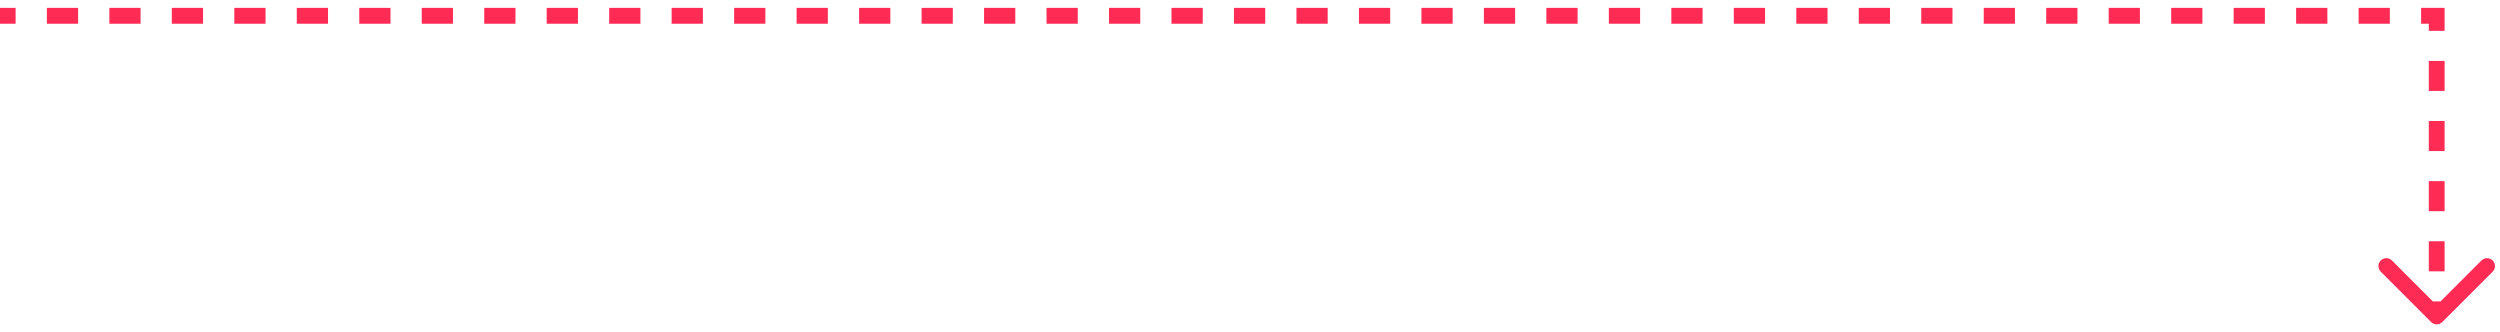 <svg width="158" height="21" viewBox="0 0 158 21" fill="none" xmlns="http://www.w3.org/2000/svg">
<path d="M154 0.999H154.5V0.499H154V0.999ZM153.646 20.352C153.842 20.548 154.158 20.548 154.354 20.352L157.536 17.171C157.731 16.975 157.731 16.659 157.536 16.463C157.34 16.268 157.024 16.268 156.828 16.463L154 19.292L151.172 16.463C150.976 16.268 150.66 16.268 150.464 16.463C150.269 16.659 150.269 16.975 150.464 17.171L153.646 20.352ZM0 1.499H0.987V0.499H0V1.499ZM2.962 1.499H4.936V0.499H2.962V1.499ZM6.91 1.499H8.885V0.499H6.91V1.499ZM10.859 1.499H12.833V0.499H10.859V1.499ZM14.808 1.499H16.782V0.499H14.808V1.499ZM18.756 1.499H20.731V0.499H18.756V1.499ZM22.705 1.499H24.68V0.499H22.705V1.499ZM26.654 1.499H28.628V0.499H26.654V1.499ZM30.603 1.499H32.577V0.499H30.603V1.499ZM34.551 1.499H36.526V0.499H34.551V1.499ZM38.5 1.499H40.474V0.499H38.5V1.499ZM42.449 1.499H44.423V0.499H42.449V1.499ZM46.397 1.499H48.372V0.499H46.397V1.499ZM50.346 1.499H52.321V0.499H50.346V1.499ZM54.295 1.499H56.269V0.499H54.295V1.499ZM58.244 1.499H60.218V0.499H58.244V1.499ZM62.192 1.499H64.167V0.499H62.192V1.499ZM66.141 1.499H68.115V0.499H66.141V1.499ZM70.09 1.499H72.064V0.499H70.09V1.499ZM74.038 1.499H76.013V0.499H74.038V1.499ZM77.987 1.499H79.962V0.499H77.987V1.499ZM81.936 1.499H83.91V0.499H81.936V1.499ZM85.885 1.499H87.859V0.499H85.885V1.499ZM89.833 1.499H91.808V0.499H89.833V1.499ZM93.782 1.499H95.756V0.499H93.782V1.499ZM97.731 1.499H99.705V0.499H97.731V1.499ZM101.679 1.499H103.654V0.499H101.679V1.499ZM105.628 1.499H107.603V0.499H105.628V1.499ZM109.577 1.499H111.551V0.499H109.577V1.499ZM113.526 1.499H115.5V0.499H113.526V1.499ZM117.474 1.499H119.449V0.499H117.474V1.499ZM121.423 1.499H123.397V0.499H121.423V1.499ZM125.372 1.499H127.346V0.499H125.372V1.499ZM129.32 1.499H131.295V0.499H129.32V1.499ZM133.269 1.499H135.244V0.499H133.269V1.499ZM137.218 1.499H139.192V0.499H137.218V1.499ZM141.167 1.499H143.141V0.499H141.167V1.499ZM145.115 1.499H147.09V0.499H145.115V1.499ZM149.064 1.499H151.038V0.499H149.064V1.499ZM153.013 1.499H154V0.499H153.013V1.499ZM153.5 0.999V1.949H154.5V0.999H153.5ZM153.5 3.849V5.749H154.5V3.849H153.5ZM153.5 7.649V9.549H154.5V7.649H153.5ZM153.5 11.449V13.349H154.5V11.449H153.5ZM153.5 15.249V17.149H154.5V15.249H153.5ZM153.5 19.049V19.999H154.5V19.049H153.5Z" fill="#FE2C55"/>
</svg>

